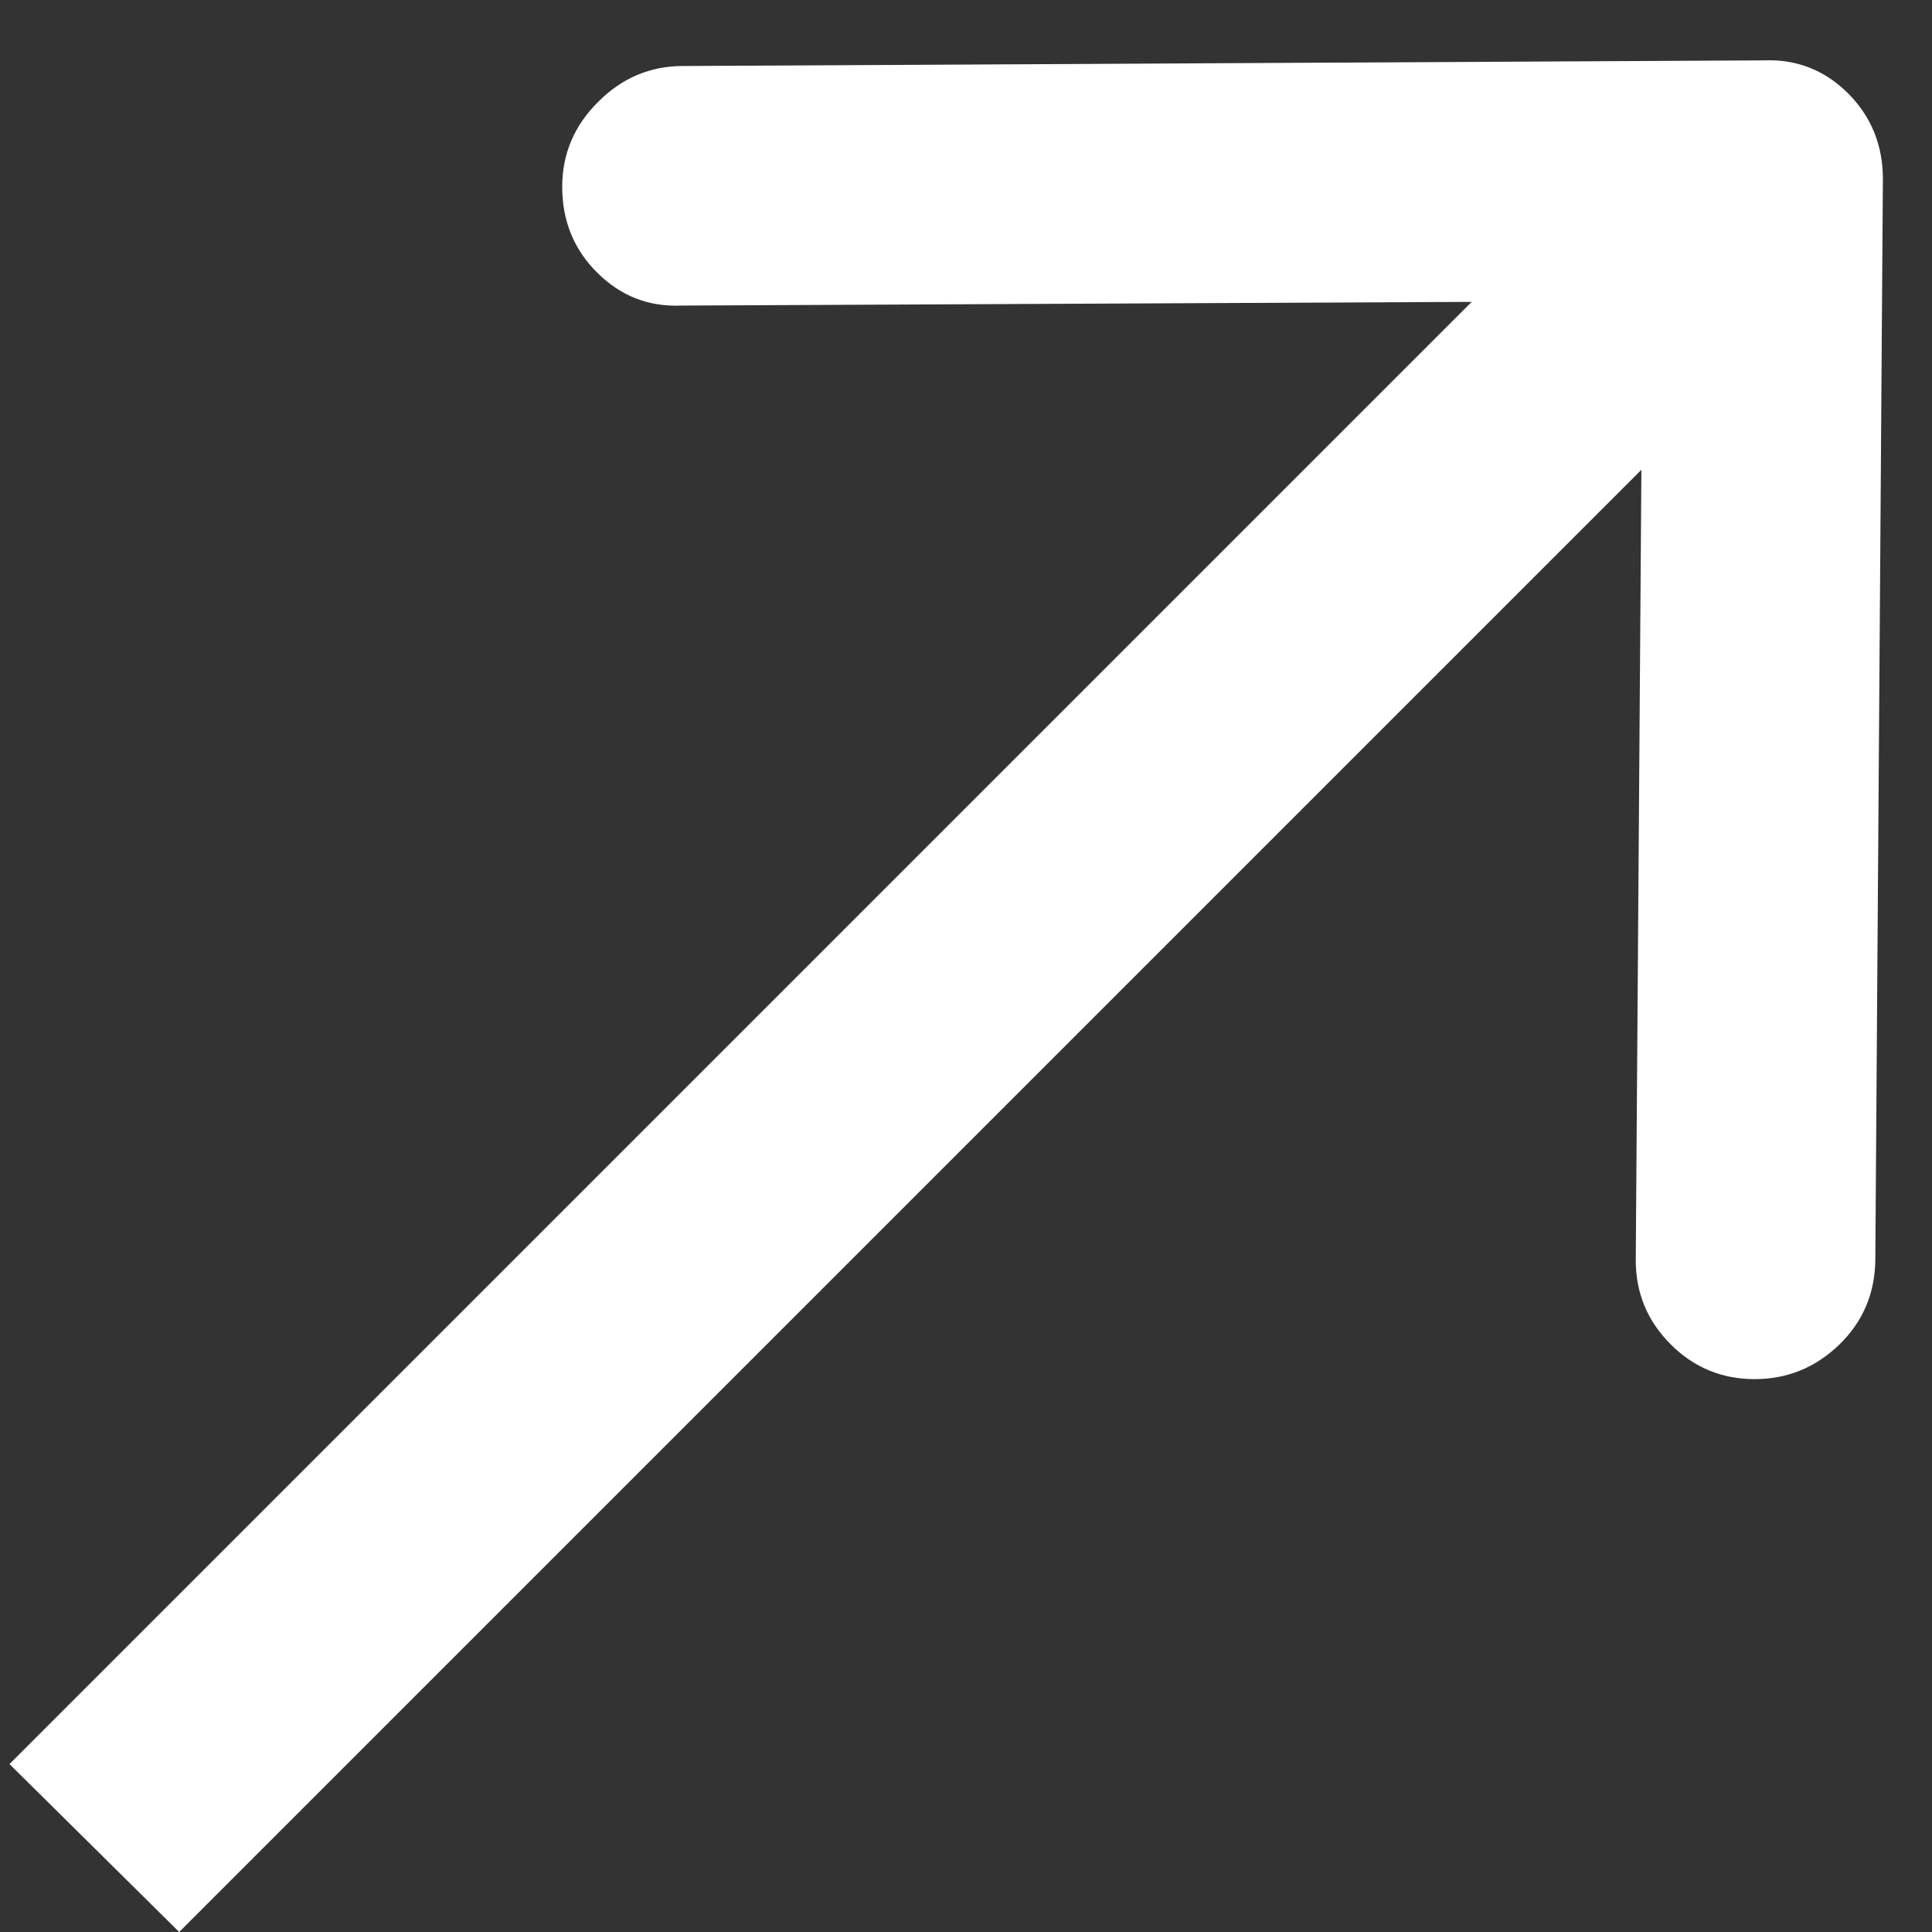 <svg xmlns="http://www.w3.org/2000/svg" width="12" height="12" viewBox="0 0 12 12" fill="none"><rect x="0" y="0" width="12" height="12" fill="#333333" stroke="none"/><path d="M11.648 7.816L11.695 1.113C11.695 0.902 11.623 0.725 11.479 0.58C11.334 0.436 11.16 0.367 10.957 0.375L4.242 0.41C4.039 0.41 3.863 0.484 3.715 0.633C3.566 0.781 3.492 0.957 3.492 1.16C3.492 1.371 3.564 1.549 3.709 1.693C3.854 1.838 4.027 1.906 4.23 1.898L9.141 1.875L0.059 10.957L1.113 12L10.195 2.918L10.16 7.828C10.16 8.031 10.232 8.205 10.377 8.35C10.521 8.494 10.695 8.566 10.898 8.566C11.102 8.566 11.277 8.494 11.426 8.35C11.574 8.205 11.648 8.027 11.648 7.816Z" fill="white"></path></svg>